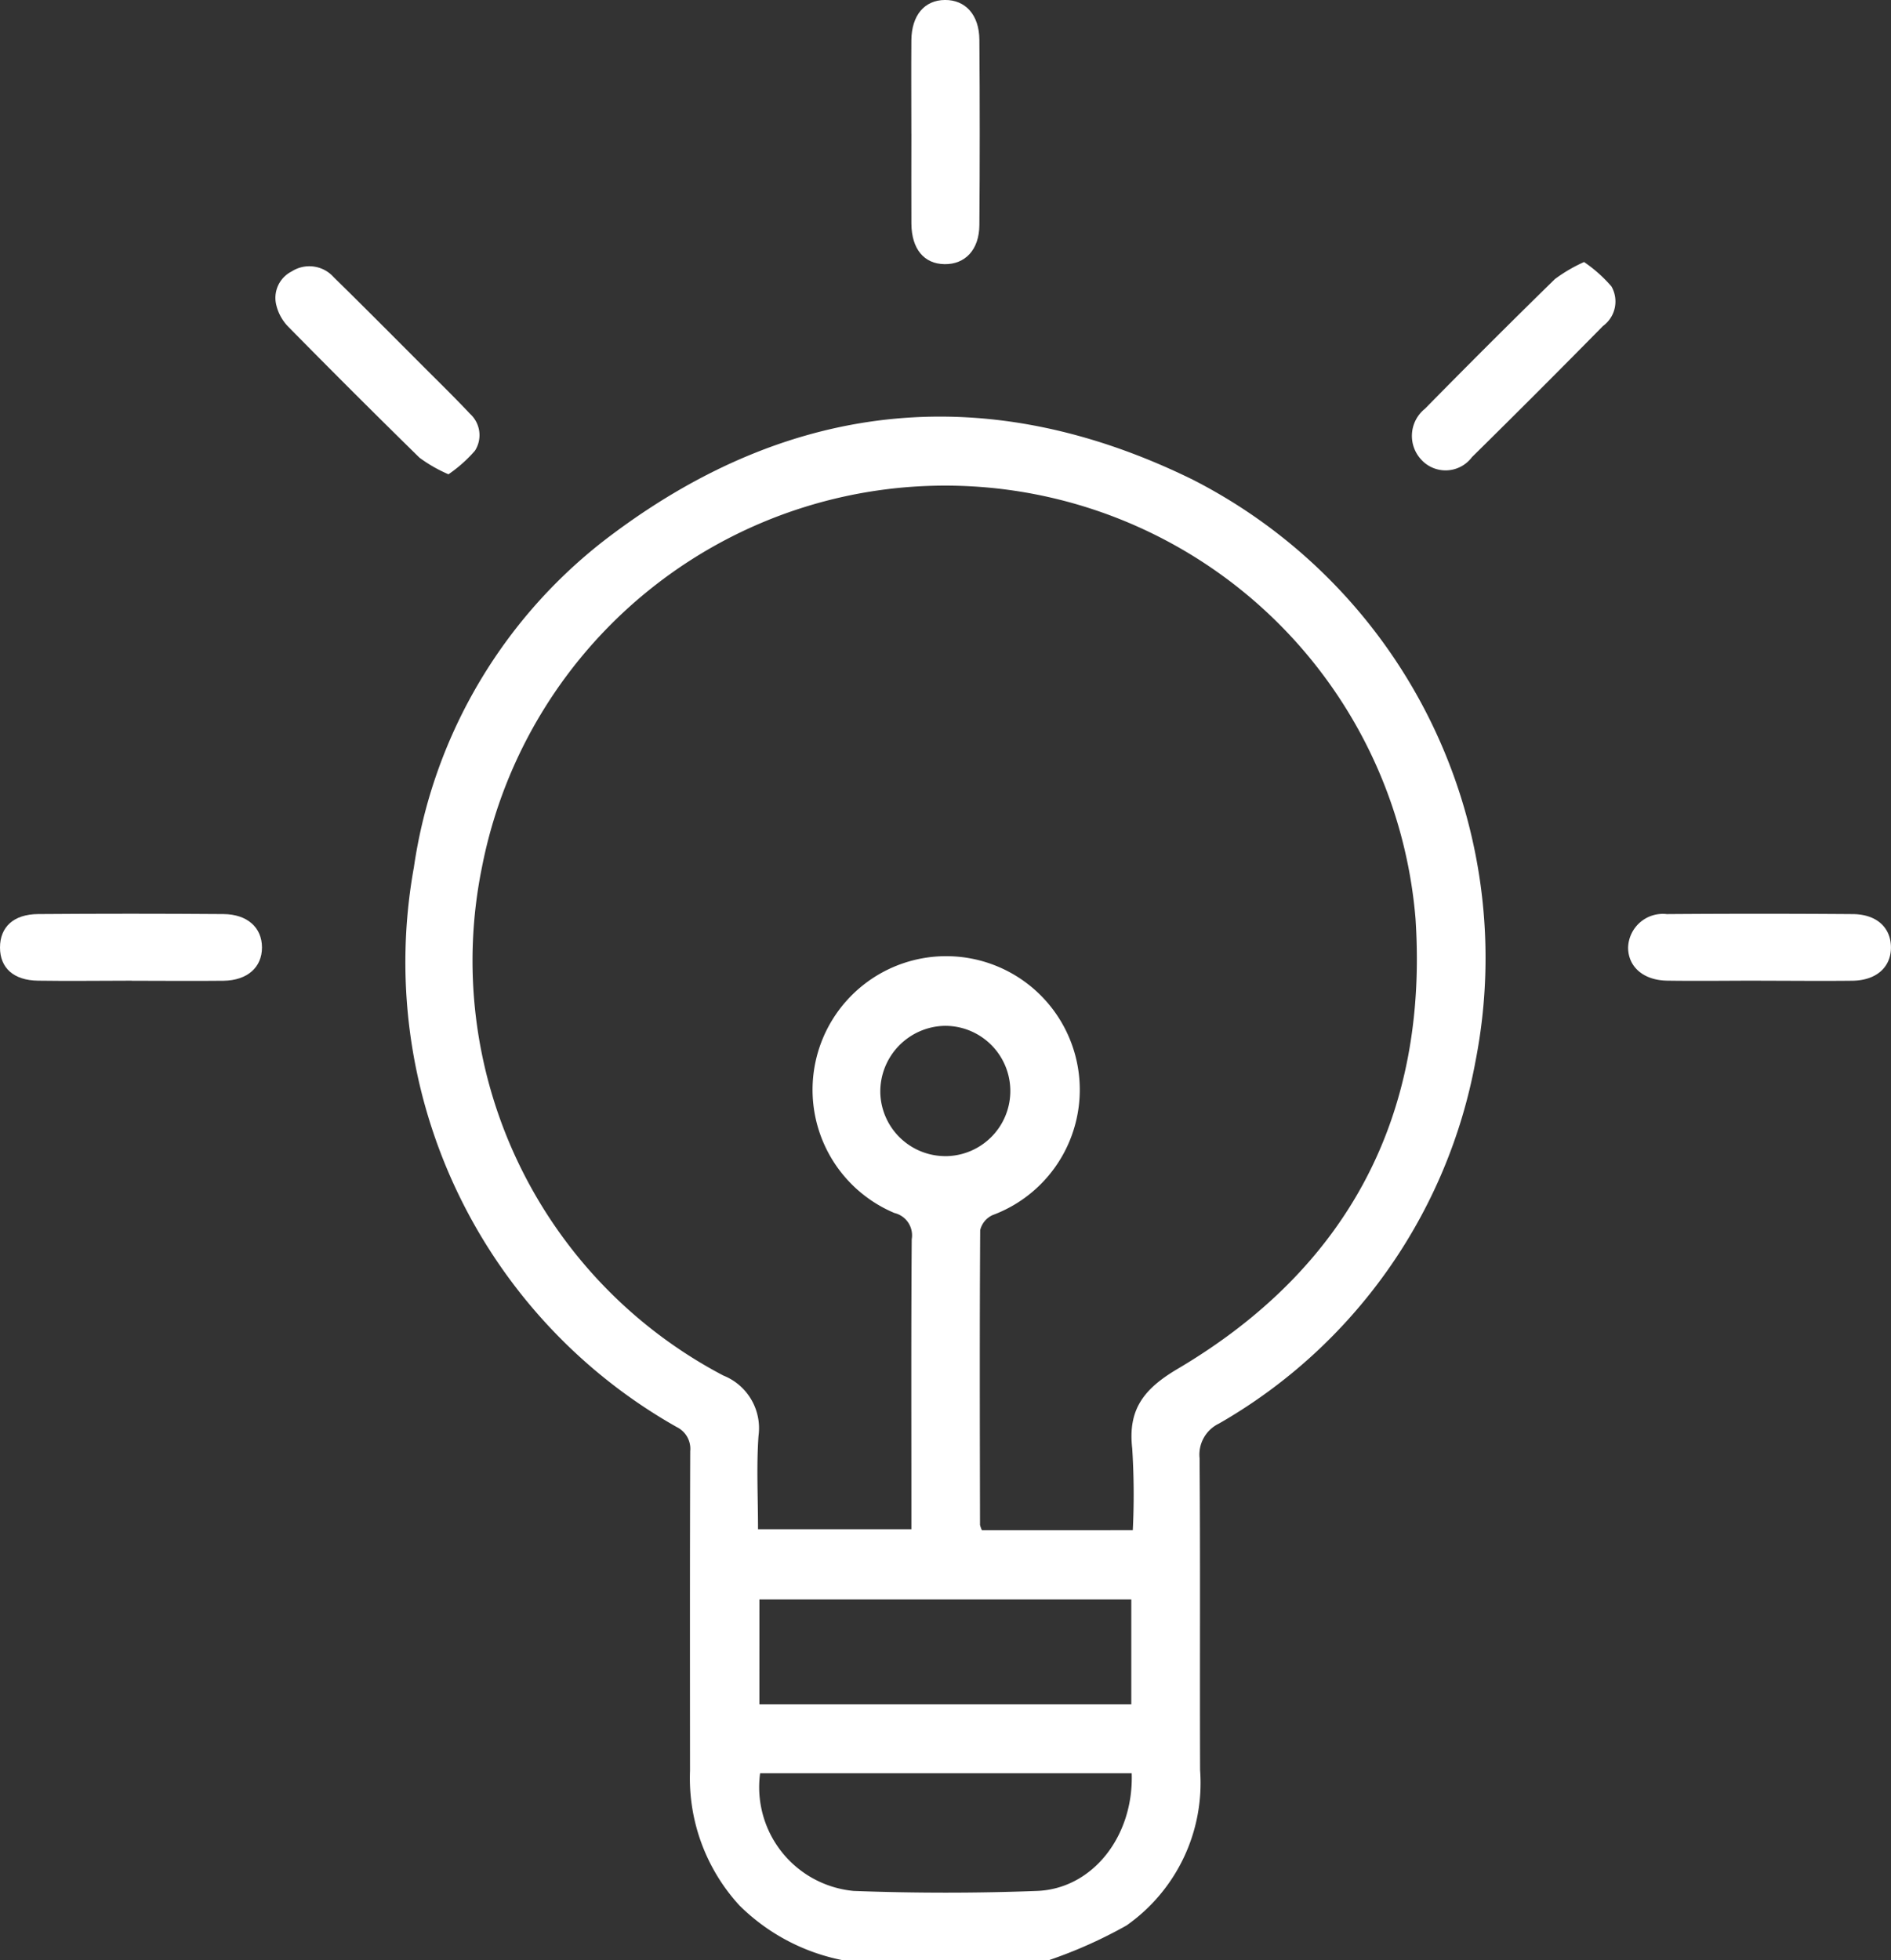 <svg id="Groupe_7382" data-name="Groupe 7382" xmlns="http://www.w3.org/2000/svg" xmlns:xlink="http://www.w3.org/1999/xlink" width="74.161" height="76.865" viewBox="0 0 74.161 76.865">
  <rect x="0" y="0" width="74.161" height="76.865" fill="#333333" stroke="none"/>
  <defs>
    <clipPath id="clip-path">
      <rect id="Rectangle_91" data-name="Rectangle 91" width="74.161" height="76.865" fill="#fff"/>
    </clipPath>
  </defs>
  <g id="Groupe_7381" data-name="Groupe 7381" clip-path="url(#clip-path)">
    <path id="Tracé_6176" data-name="Tracé 6176" d="M130.838,169.132a18.117,18.117,0,0,0,3.04-1.359,6.829,6.829,0,0,0,2.885-6.092c-.016-4.078.012-8.155-.02-12.233a1.35,1.35,0,0,1,.761-1.357,20.679,20.679,0,0,0,10.063-14.224,21.054,21.054,0,0,0-11.091-22.79c-7.945-3.9-15.613-3.177-22.7,2.095a19.839,19.839,0,0,0-7.847,13.111,20.932,20.932,0,0,0,10.307,21.944.95.95,0,0,1,.531.949c-.015,4.178-.01,8.355-.008,12.533a7.381,7.381,0,0,0,1.935,5.276,7.908,7.908,0,0,0,4.033,2.146Zm-2.631-16.858a.941.941,0,0,1-.075-.21c-.007-3.853-.018-7.706.007-11.559a.871.871,0,0,1,.49-.59,5.24,5.24,0,1,0-3.851-.08.9.9,0,0,1,.676,1.029c-.026,3.528-.013,7.056-.013,10.584v.788h-6.015c0-1.262-.065-2.466.019-3.661a2.222,2.222,0,0,0-1.377-2.366,18.366,18.366,0,0,1-9.467-19.943,18.509,18.509,0,0,1,36.61,2.018c.511,7.71-2.634,13.706-9.325,17.66-1.323.782-1.96,1.584-1.785,3.118a28.661,28.661,0,0,1,.023,3.211Zm-8.726,2.716h14.584V159.1H119.48Zm14.6,6.814c.082,2.467-1.533,4.532-3.713,4.615-2.395.091-4.8.089-7.193,0a4.086,4.086,0,0,1-3.667-4.615Zm-7.278-24.2a2.553,2.553,0,0,1-2.581-2.472,2.58,2.58,0,0,1,2.506-2.637,2.555,2.555,0,1,1,.075,5.11" transform="translate(-89.698 -92.267)" fill="#fff"/>
    <path id="Tracé_6177" data-name="Tracé 6177" d="M237.563,5.251c0,1.174-.007,2.348,0,3.521.008.992.495,1.576,1.3,1.587s1.359-.559,1.366-1.533q.028-3.634,0-7.267c-.007-.977-.546-1.565-1.349-1.56s-1.309.6-1.318,1.58c-.01,1.224,0,2.447,0,3.671" transform="translate(-201.82 0)" fill="#fff"/>
    <path id="Tracé_6178" data-name="Tracé 6178" d="M374.746,77.561a5.44,5.44,0,0,0,1.037-.923,1.13,1.13,0,0,0-.193-1.448c-.6-.639-1.225-1.248-1.843-1.867-1.166-1.167-2.327-2.339-3.506-3.493a1.278,1.278,0,0,0-1.644-.223,1.162,1.162,0,0,0-.6,1.337,1.817,1.817,0,0,0,.463.829q2.551,2.592,5.148,5.138a5.678,5.678,0,0,0,1.135.65" transform="translate(-357.157 -58.963)" fill="#fff"/>
    <path id="Tracé_6179" data-name="Tracé 6179" d="M78.462,68.29a6.044,6.044,0,0,0-1.149.671q-2.572,2.515-5.093,5.082a1.364,1.364,0,0,0-.147,2,1.29,1.29,0,0,0,1.987-.1Q76.653,73.388,79.2,70.8a1.189,1.189,0,0,0,.329-1.553,5.556,5.556,0,0,0-1.071-.954" transform="translate(-16.333 -58.017)" fill="#fff"/>
    <path id="Tracé_6180" data-name="Tracé 6180" d="M5.208,240.79c1.2,0,2.4.014,3.6,0,.932-.015,1.505-.536,1.5-1.313s-.567-1.3-1.514-1.3q-3.639-.027-7.279,0A1.362,1.362,0,0,0,0,239.487c0,.757.6,1.286,1.531,1.3,1.226.018,2.451,0,3.677,0" transform="translate(63.851 -202.331)" fill="#fff"/>
    <path id="Tracé_6181" data-name="Tracé 6181" d="M429.862,240.789c1.2,0,2.4.014,3.6,0,.936-.014,1.506-.529,1.505-1.307s-.57-1.3-1.509-1.308q-3.638-.028-7.275,0c-.961.008-1.49.51-1.49,1.312s.536,1.289,1.494,1.3c1.225.019,2.45,0,3.675,0" transform="translate(-424.693 -202.329)" fill="#fff"/>
  </g>
</svg>
